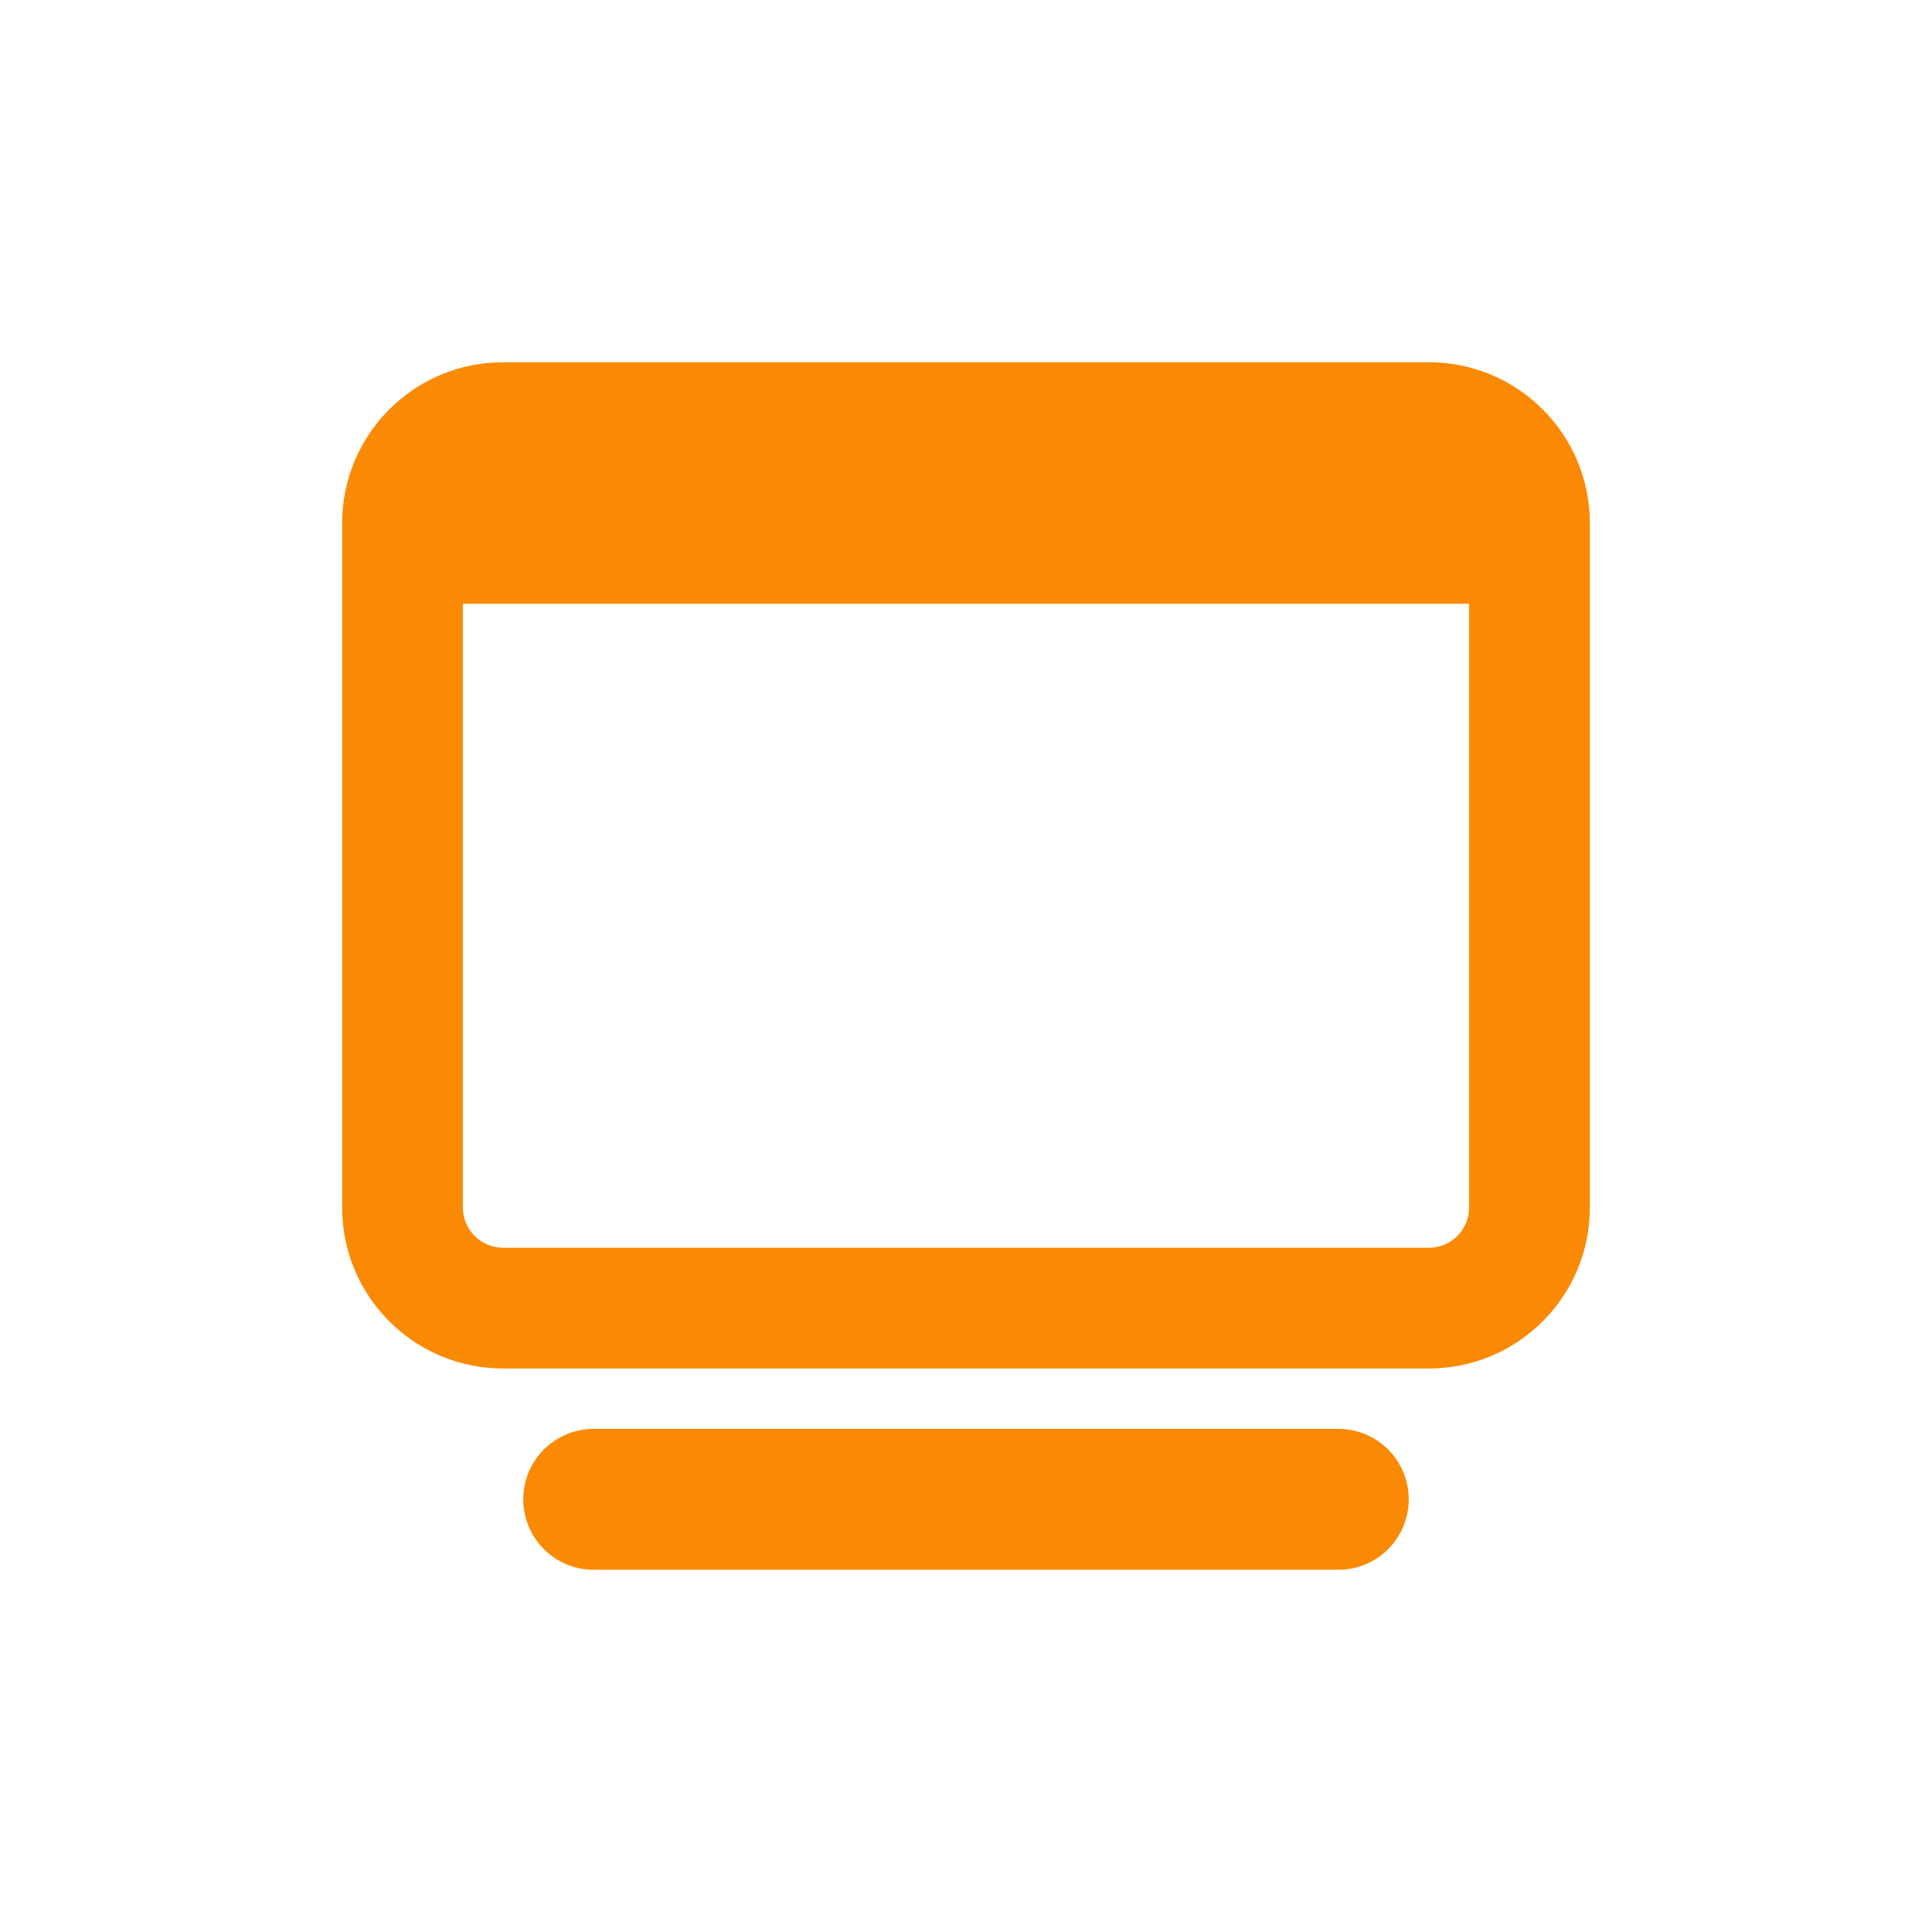 <?xml version="1.0" encoding="UTF-8"?>
<svg width="48px" height="48px" viewBox="0 0 48 48" version="1.1" xmlns="http://www.w3.org/2000/svg" xmlns:xlink="http://www.w3.org/1999/xlink">
    <title>icon_内置浏览器</title>
    <defs>
        <rect id="path-1" x="8" y="8" width="32" height="32"></rect>
    </defs>
    <g id="页面-1" stroke="none" stroke-width="1" fill="none" fill-rule="evenodd">
        <g id="产品页icon" transform="translate(-484, -2892)">
            <g id="组件一" transform="translate(160, 2892)">
                <g id="icon_内置浏览器" transform="translate(324, 0)">
                    <rect id="矩形" fill="#FA8A04" opacity="0" x="0" y="0" width="48" height="48"></rect>
                    <mask id="mask-2" fill="white">
                        <use xlink:href="#path-1"></use>
                    </mask>
                    <g id="蒙版"></g>
                    <path d="M35.5,9 C37.709,9 39.5,10.791 39.5,13 L39.5,30 C39.5,32.209 37.709,34 35.5,34 L12.5,34 C10.291,34 8.5,32.209 8.5,30 L8.5,13 C8.5,10.791 10.291,9 12.5,9 L35.5,9 Z M36.5,15 L11.5,15 L11.5,30 C11.5,30.552 11.948,31 12.5,31 L35.5,31 C36.052,31 36.5,30.552 36.5,30 L36.5,15 Z M14.75,35.5 L33.25,35.5 C34.216,35.5 35,36.284 35,37.25 C35,38.216 34.216,39 33.25,39 L14.75,39 C13.784,39 13,38.216 13,37.25 C13,36.284 13.784,35.5 14.75,35.5 Z" id="形状结合" fill="#FA8A04" fill-rule="nonzero" mask="url(#mask-2)"></path>
                </g>
            </g>
        </g>
    </g>
</svg>